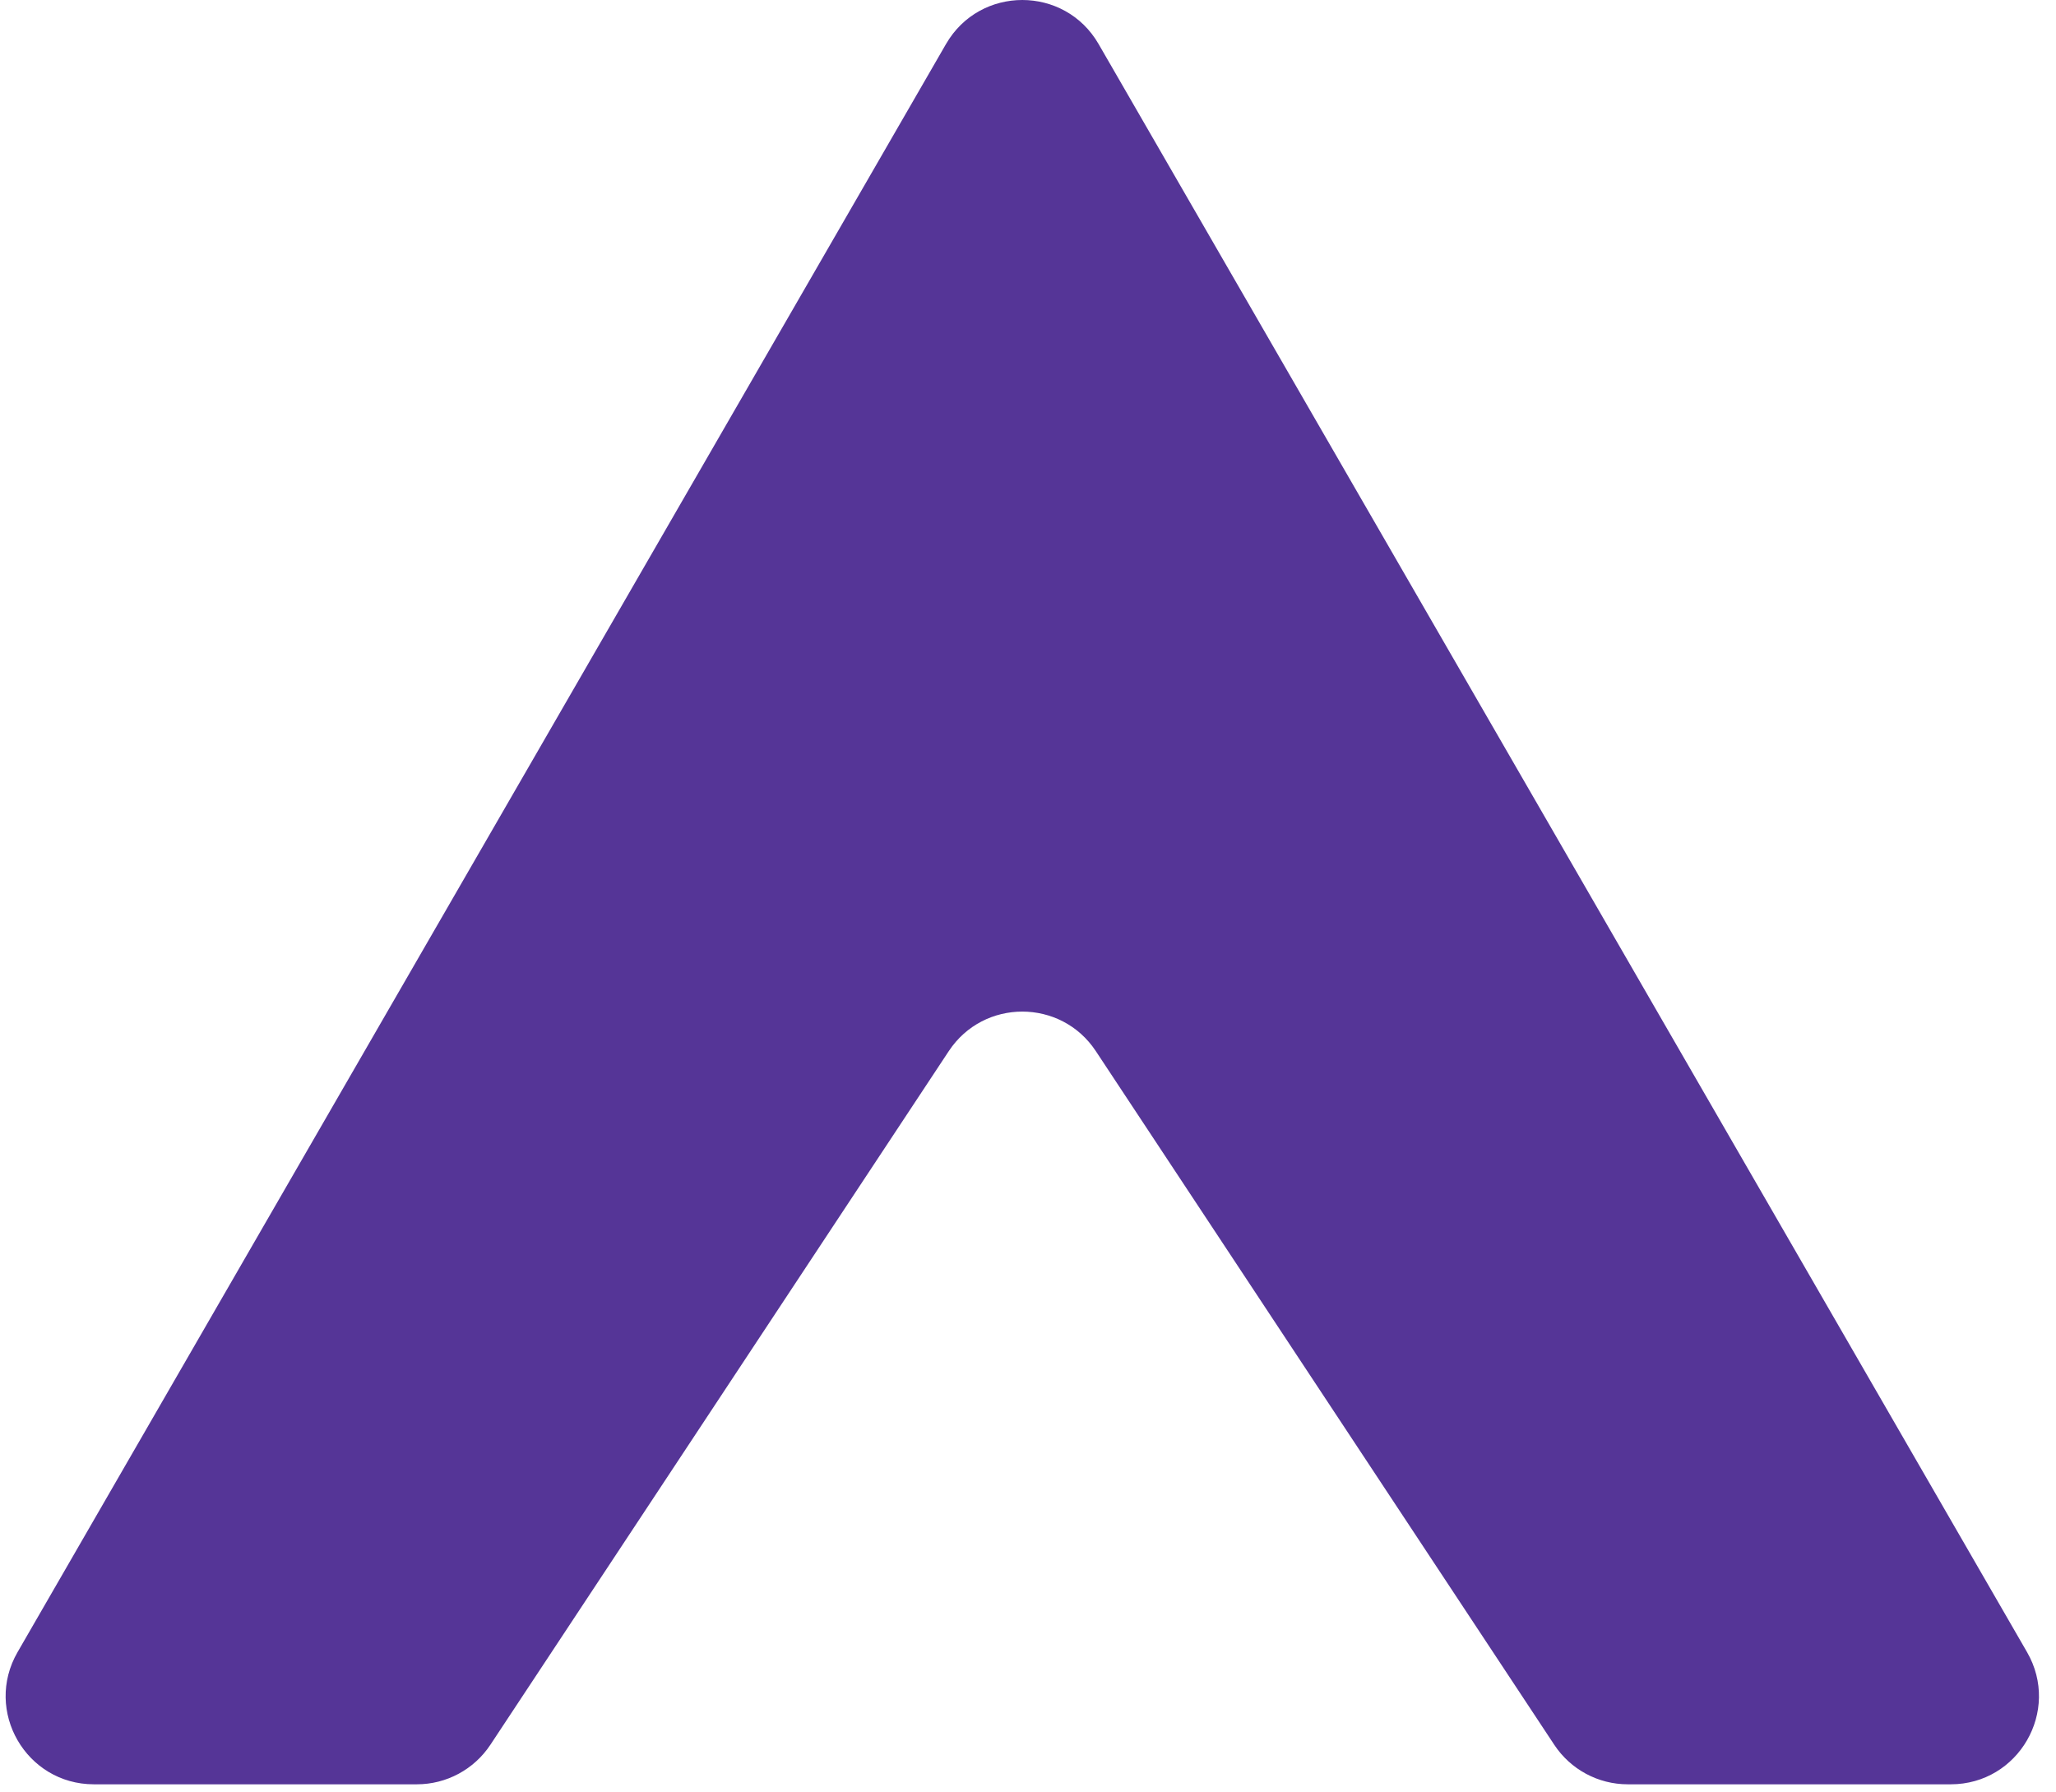 <svg width="70" height="61" viewBox="0 0 70 61" fill="none" xmlns="http://www.w3.org/2000/svg">
<path d="M32.208 1.5C33.363 -0.5 36.249 -0.5 37.404 1.5L69.014 56.25C70.169 58.25 68.725 60.75 66.416 60.75H55.419C54.412 60.75 53.472 60.244 52.917 59.404L37.309 35.787C36.123 33.993 33.489 33.993 32.303 35.787L16.696 59.404C16.14 60.244 15.2 60.75 14.193 60.75H3.196C0.887 60.75 -0.557 58.25 0.598 56.25L32.208 1.5Z" fill="#553597"/>
</svg>
